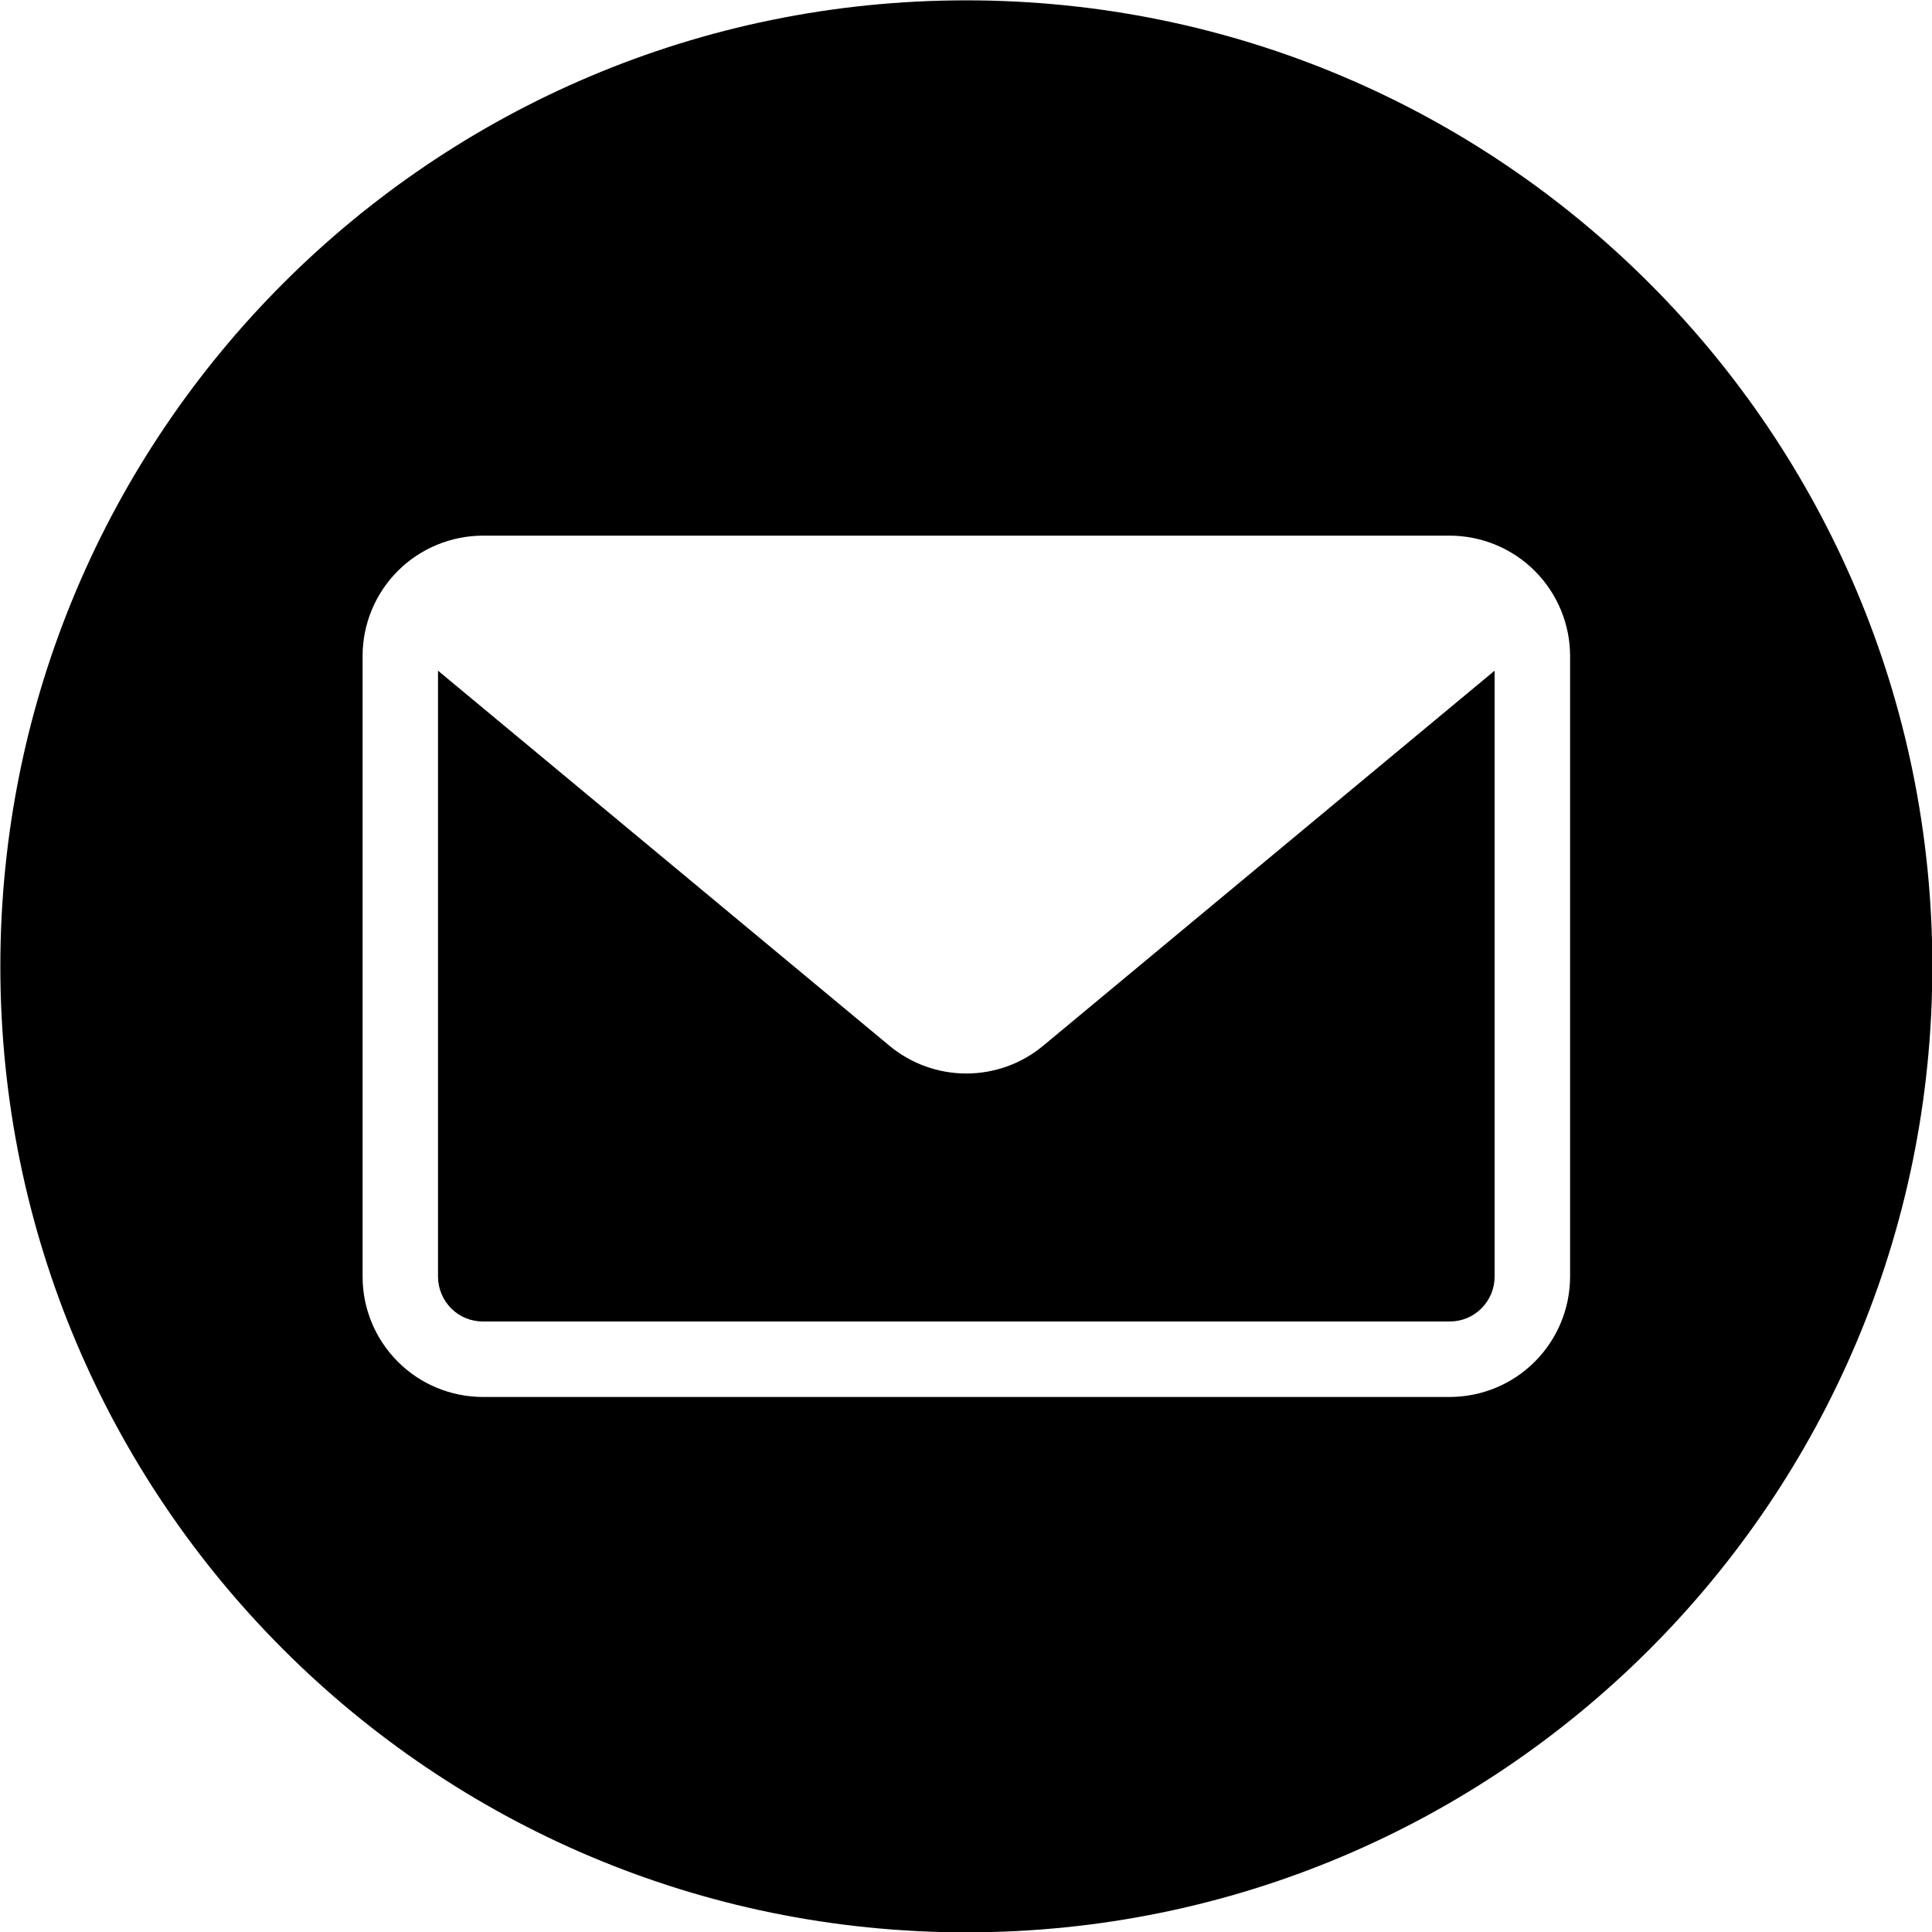 <svg width="28" height="28" viewBox="0 0 28 28" fill="none" xmlns="http://www.w3.org/2000/svg">
<g clip-path="url(#clip0_43_17)">
<path fill-rule="evenodd" clip-rule="evenodd" d="M14.005 0.005C21.736 0.005 28.005 6.271 28.005 14.007C28.005 21.738 21.737 28.005 14.005 28.005C6.273 28.005 0.005 21.738 0.005 14.007C0.005 6.271 6.273 0.005 14.005 0.005ZM21.011 19.152C21.184 19.152 21.349 19.084 21.47 18.962C21.592 18.84 21.661 18.675 21.661 18.503V9.72L15.118 15.156C14.806 15.416 14.411 15.558 14.005 15.558C13.598 15.558 13.204 15.416 12.891 15.156L6.348 9.72V18.503C6.349 18.675 6.417 18.84 6.539 18.962C6.66 19.084 6.825 19.152 6.998 19.152H21.011ZM21.011 7.763H6.998C6.536 7.764 6.092 7.948 5.766 8.274C5.439 8.601 5.255 9.044 5.255 9.506V18.503C5.255 18.965 5.439 19.408 5.766 19.735C6.092 20.062 6.535 20.245 6.998 20.246H21.011C21.474 20.245 21.917 20.062 22.243 19.735C22.57 19.408 22.754 18.965 22.755 18.503V9.506C22.754 9.044 22.57 8.601 22.243 8.274C21.917 7.948 21.474 7.764 21.011 7.763Z" fill="black"/>
</g>
<defs>
<clipPath id="clip0_43_17">
<rect width="28" height="28" fill="white"/>
</clipPath>
</defs>
</svg>
